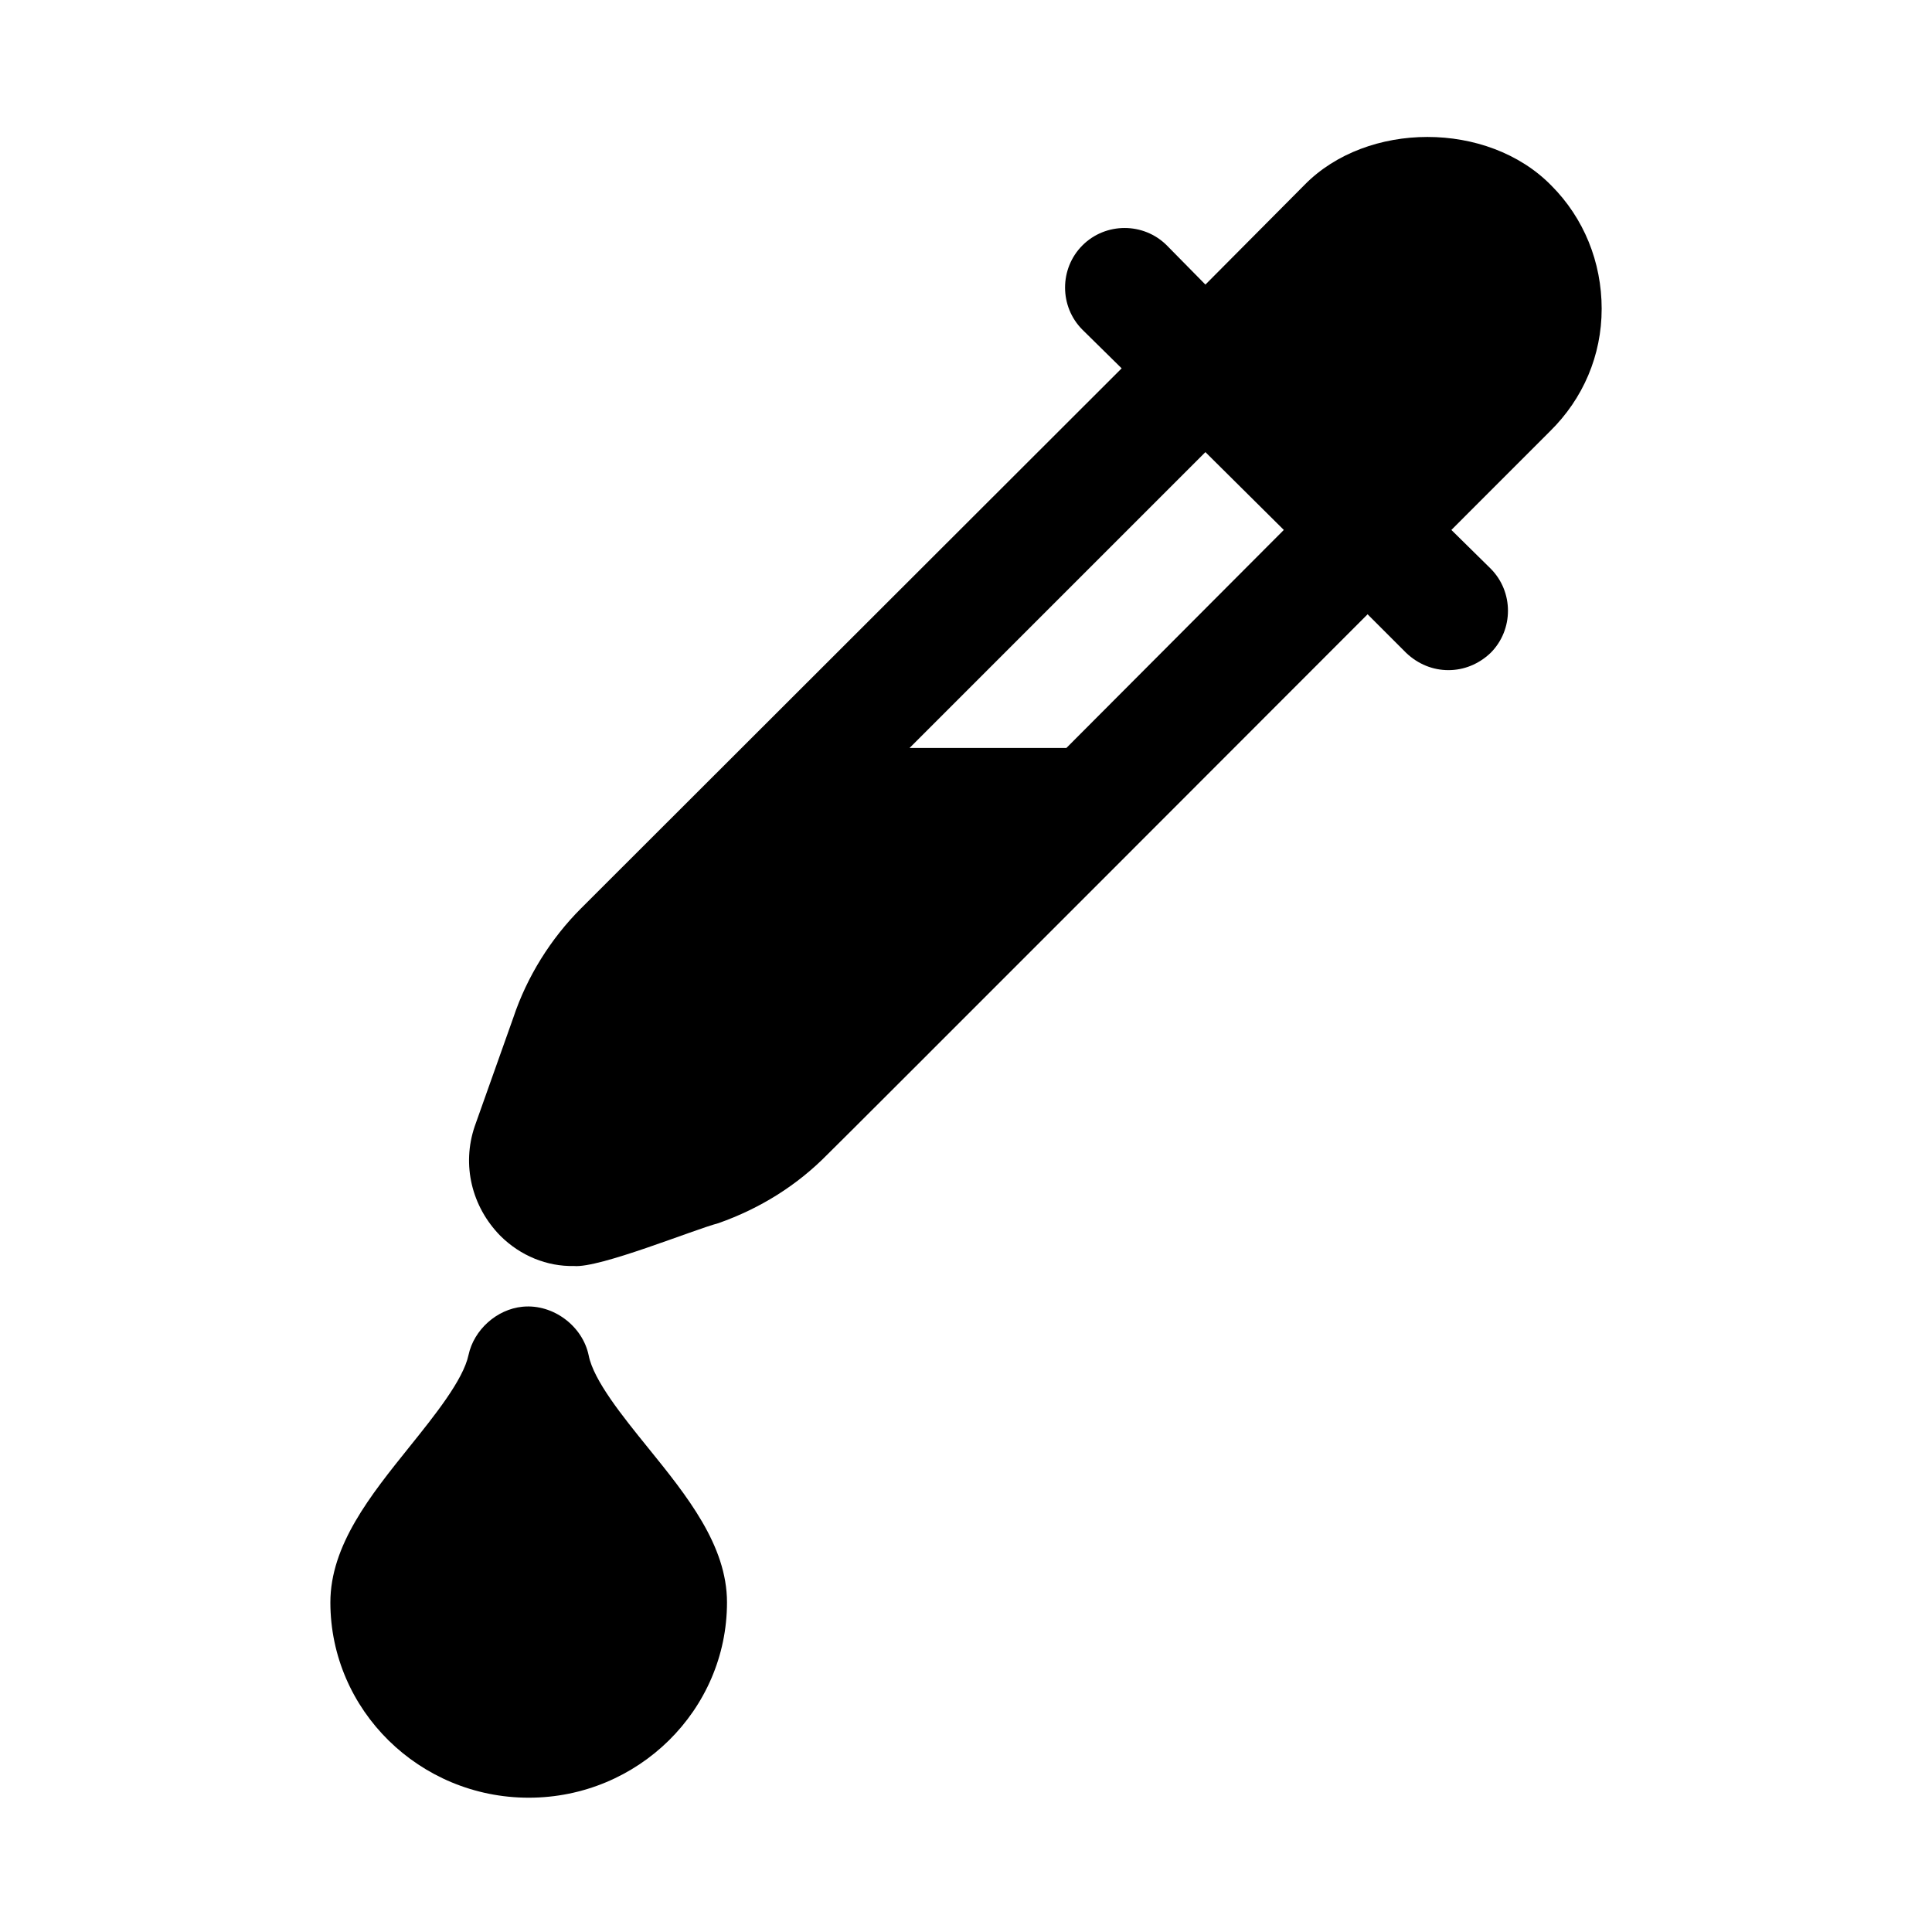 <?xml version="1.0" encoding="UTF-8"?>
<!-- Uploaded to: ICON Repo, www.svgrepo.com, Generator: ICON Repo Mixer Tools -->
<svg fill="#000000" width="800px" height="800px" version="1.1" viewBox="144 144 512 512" xmlns="http://www.w3.org/2000/svg">
 <g>
  <path d="m568.46 225.87c0-12.438-4.723-24.09-13.383-32.746-16.848-17.16-48.805-17.004-65.336-0.156l-26.293 26.449-10.234-10.391c-6.141-6.141-16.215-6.141-22.355 0s-6.141 16.215 0 22.355l10.391 10.234-143.27 143.11c-8.031 8.031-14.328 18.105-17.949 28.969l-10.234 28.809c-3.465 10.234-0.789 21.254 6.769 28.969 5.352 5.352 12.438 8.188 19.523 8.031 6.769 0.629 31.645-9.605 38.258-11.336 11.18-3.938 20.941-10.078 28.969-18.262 2.047-1.891 143.11-143.11 143.11-143.11l10.234 10.234c3.148 2.992 7.086 4.566 11.18 4.566s8.031-1.574 11.18-4.566c6.141-6.141 6.141-16.215 0-22.355l-10.391-10.234 26.129-26.141c8.816-8.656 13.699-20.152 13.699-32.43zm-141.86 116.35h-41.562l78.406-78.406 20.781 20.625z"/>
  <path d="m300.01 503.21c-1.621-7.84-9.43-13.633-17.367-12.926-0.062 0-0.125 0-0.188 0.016-6.816 0.676-12.863 6.109-14.297 12.801-1.402 6.598-8.988 16.043-15.68 24.371-10.281 12.801-20.926 26.023-20.926 41.188 0.02 28.527 23.586 51.75 52.57 51.75s52.539-23.223 52.539-51.766c0-15.113-10.645-28.277-20.941-40.996-6.754-8.344-14.402-17.809-15.711-24.438z"/>
 </g>
</svg>